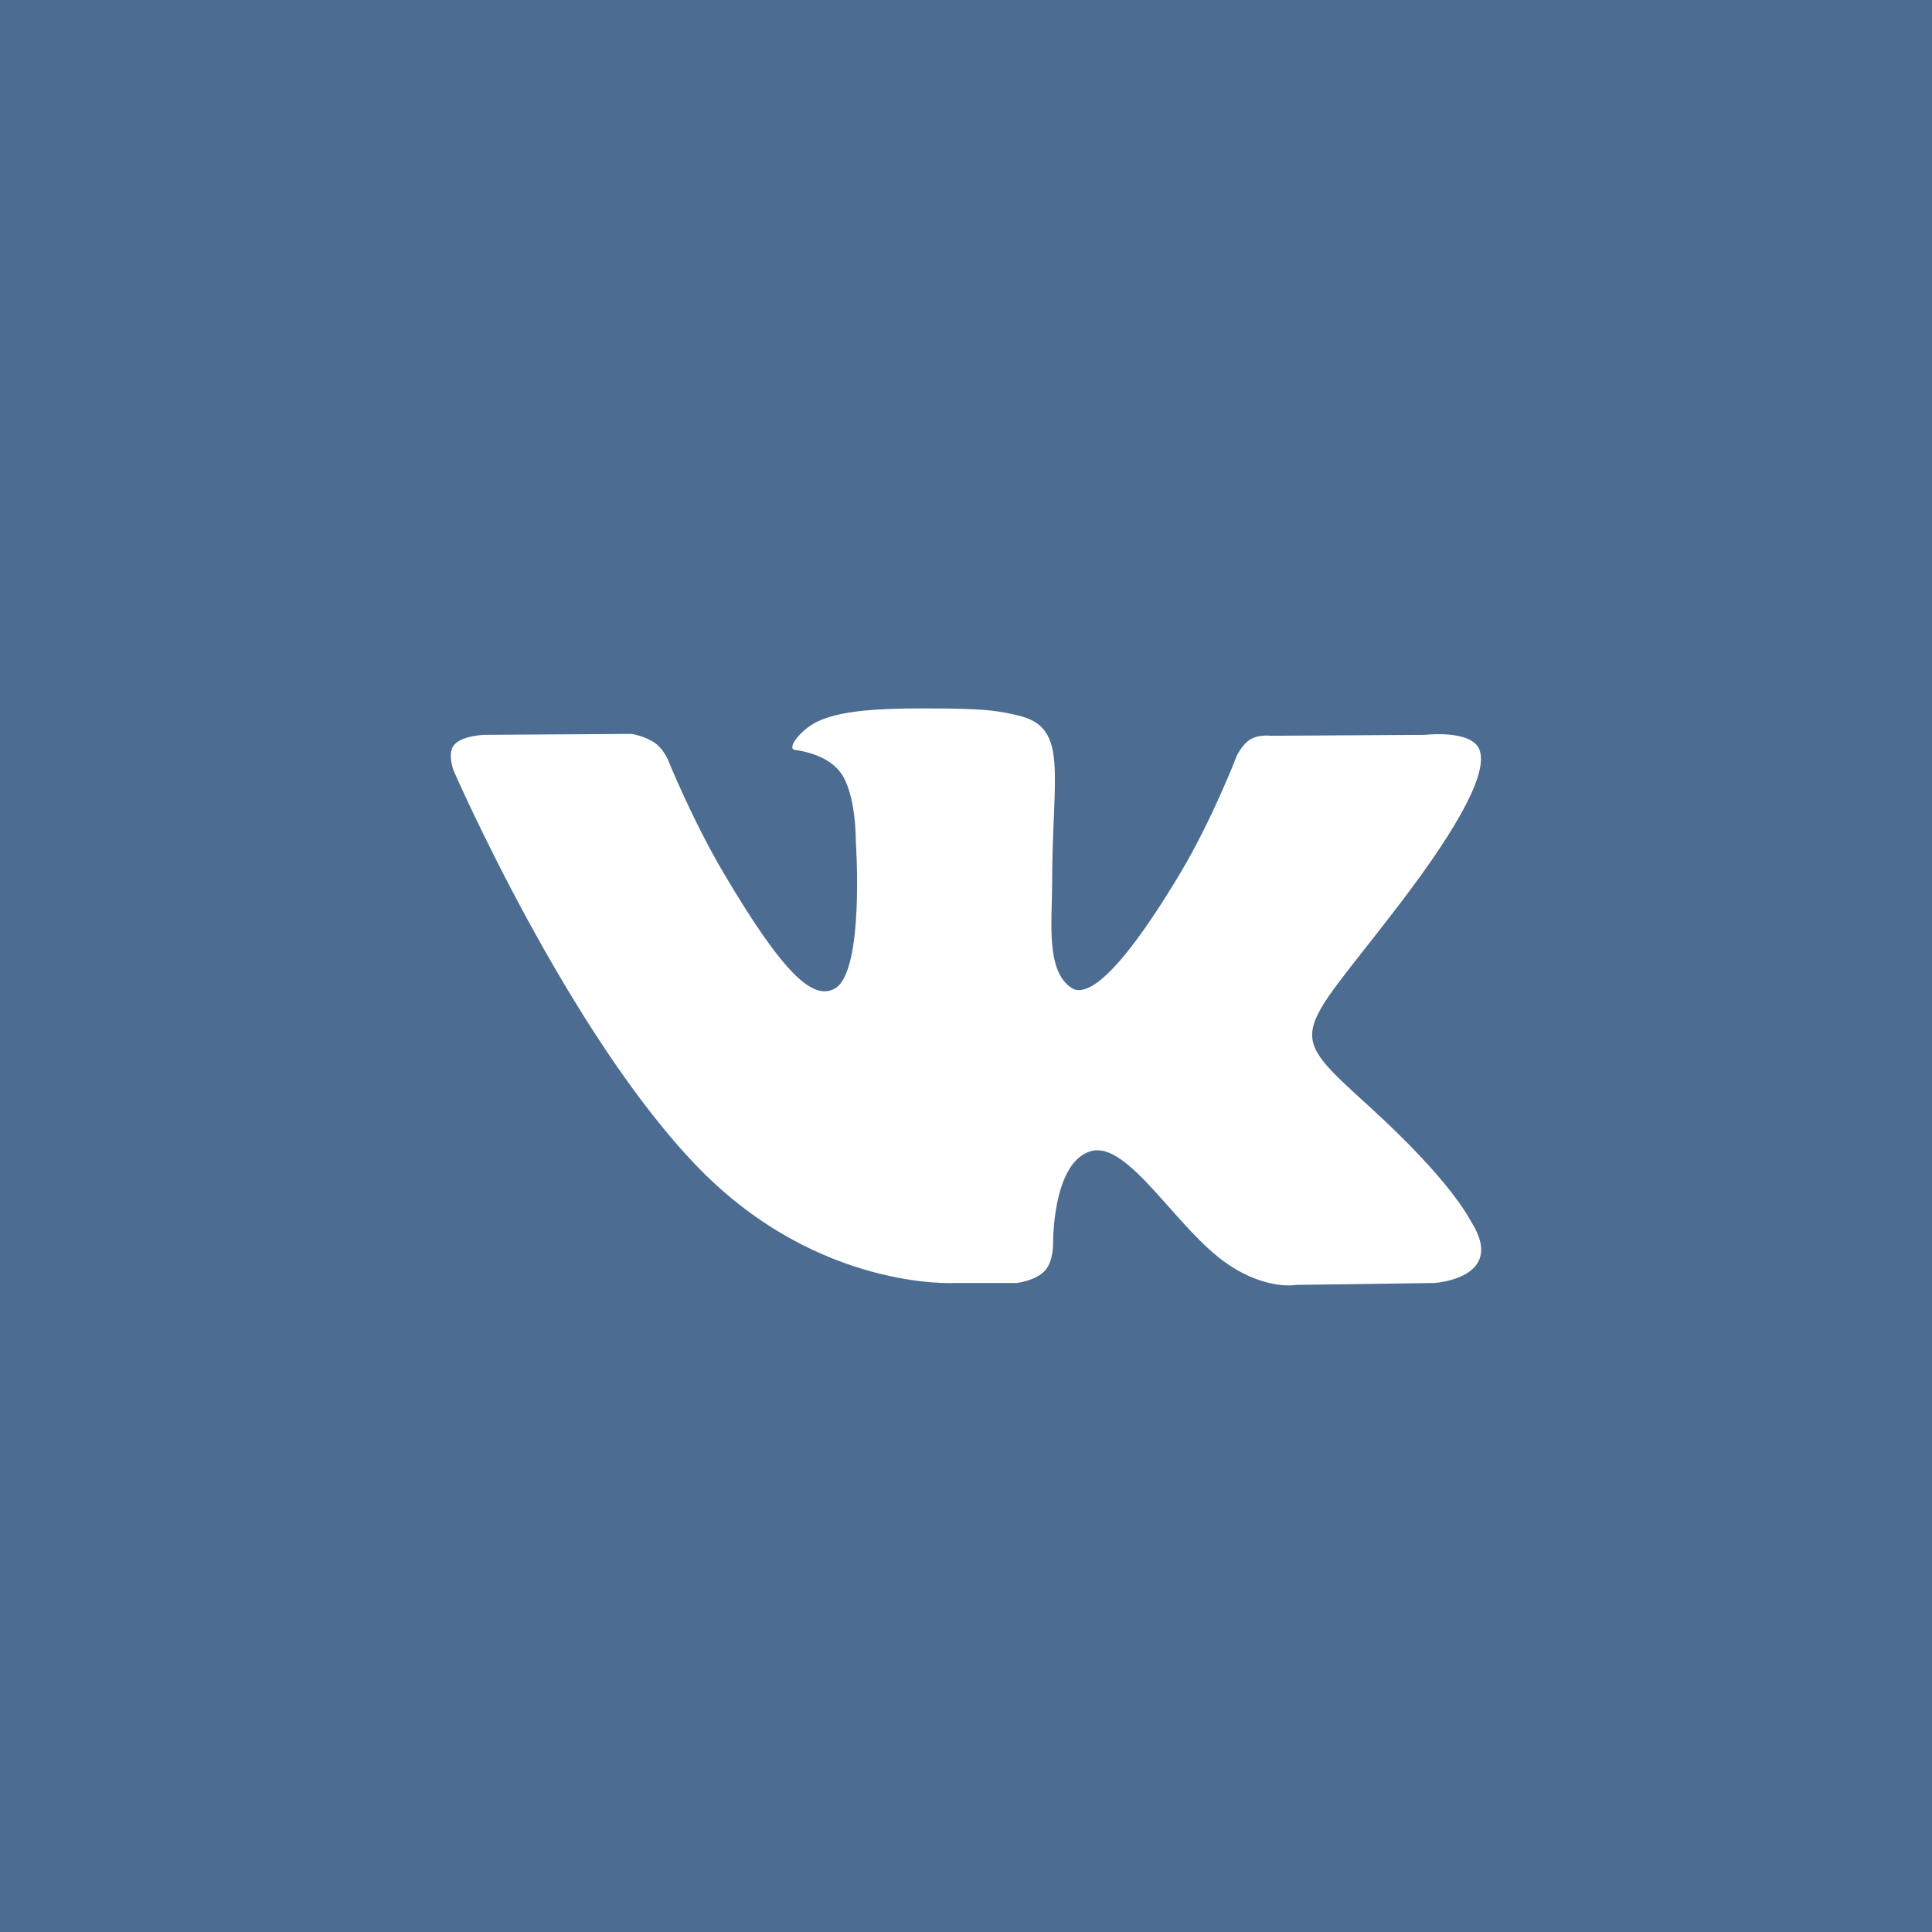 <?xml version="1.0" encoding="UTF-8"?>
<svg width="60px" height="60px" viewBox="0 0 60 60" version="1.1" xmlns="http://www.w3.org/2000/svg" xmlns:xlink="http://www.w3.org/1999/xlink">
    <!-- Generator: Sketch 52.4 (67378) - http://www.bohemiancoding.com/sketch -->
    <title>VK–square</title>
    <desc>Created with Sketch.</desc>
    <g id="Page-1" stroke="none" stroke-width="1" fill="none" fill-rule="evenodd">
        <g id="soc_square" transform="translate(-180, -80)">
            <g id="color_theme">
                <g id="Color" transform="translate(80, 80)">
                    <g id="VK–square" transform="translate(100, 0)">
                        <rect id="Rectangle" fill="#4C6C91" x="0" y="0" width="60" height="60"></rect>
                        <path d="M31.569,39.845 C31.569,39.845 32.147,39.782 32.443,39.47 C32.713,39.184 32.704,38.645 32.704,38.645 C32.704,38.645 32.668,36.127 33.859,35.755 C35.033,35.39 36.54,38.19 38.14,39.267 C39.348,40.082 40.265,39.903 40.265,39.903 L44.539,39.845 C44.539,39.845 46.774,39.71 45.715,37.985 C45.627,37.843 45.097,36.708 42.538,34.376 C39.857,31.935 40.217,32.329 43.444,28.106 C45.41,25.534 46.195,23.964 45.95,23.293 C45.716,22.651 44.27,22.821 44.27,22.821 L39.459,22.85 C39.459,22.85 39.102,22.803 38.838,22.958 C38.58,23.11 38.412,23.465 38.412,23.465 C38.412,23.465 37.651,25.454 36.636,27.147 C34.493,30.718 33.637,30.907 33.286,30.686 C32.471,30.168 32.674,28.608 32.674,27.501 C32.674,24.039 33.21,22.597 31.633,22.224 C31.111,22.099 30.726,22.018 29.388,22.004 C27.671,21.987 26.218,22.01 25.395,22.405 C24.847,22.668 24.425,23.254 24.683,23.288 C25.001,23.33 25.72,23.479 26.102,23.989 C26.595,24.648 26.578,26.126 26.578,26.126 C26.578,26.126 26.861,30.2 25.916,30.706 C25.268,31.053 24.379,30.345 22.468,27.104 C21.49,25.445 20.751,23.611 20.751,23.611 C20.751,23.611 20.609,23.268 20.354,23.084 C20.045,22.861 19.615,22.792 19.615,22.792 L15.043,22.821 C15.043,22.821 14.356,22.84 14.104,23.133 C13.88,23.393 14.087,23.932 14.087,23.932 C14.087,23.932 17.666,32.153 21.72,36.296 C25.437,40.094 29.657,39.845 29.657,39.845 L31.569,39.845 Z" id="Shape" fill="#FFFFFF"></path>
                    </g>
                </g>
            </g>
        </g>
    </g>
</svg>
